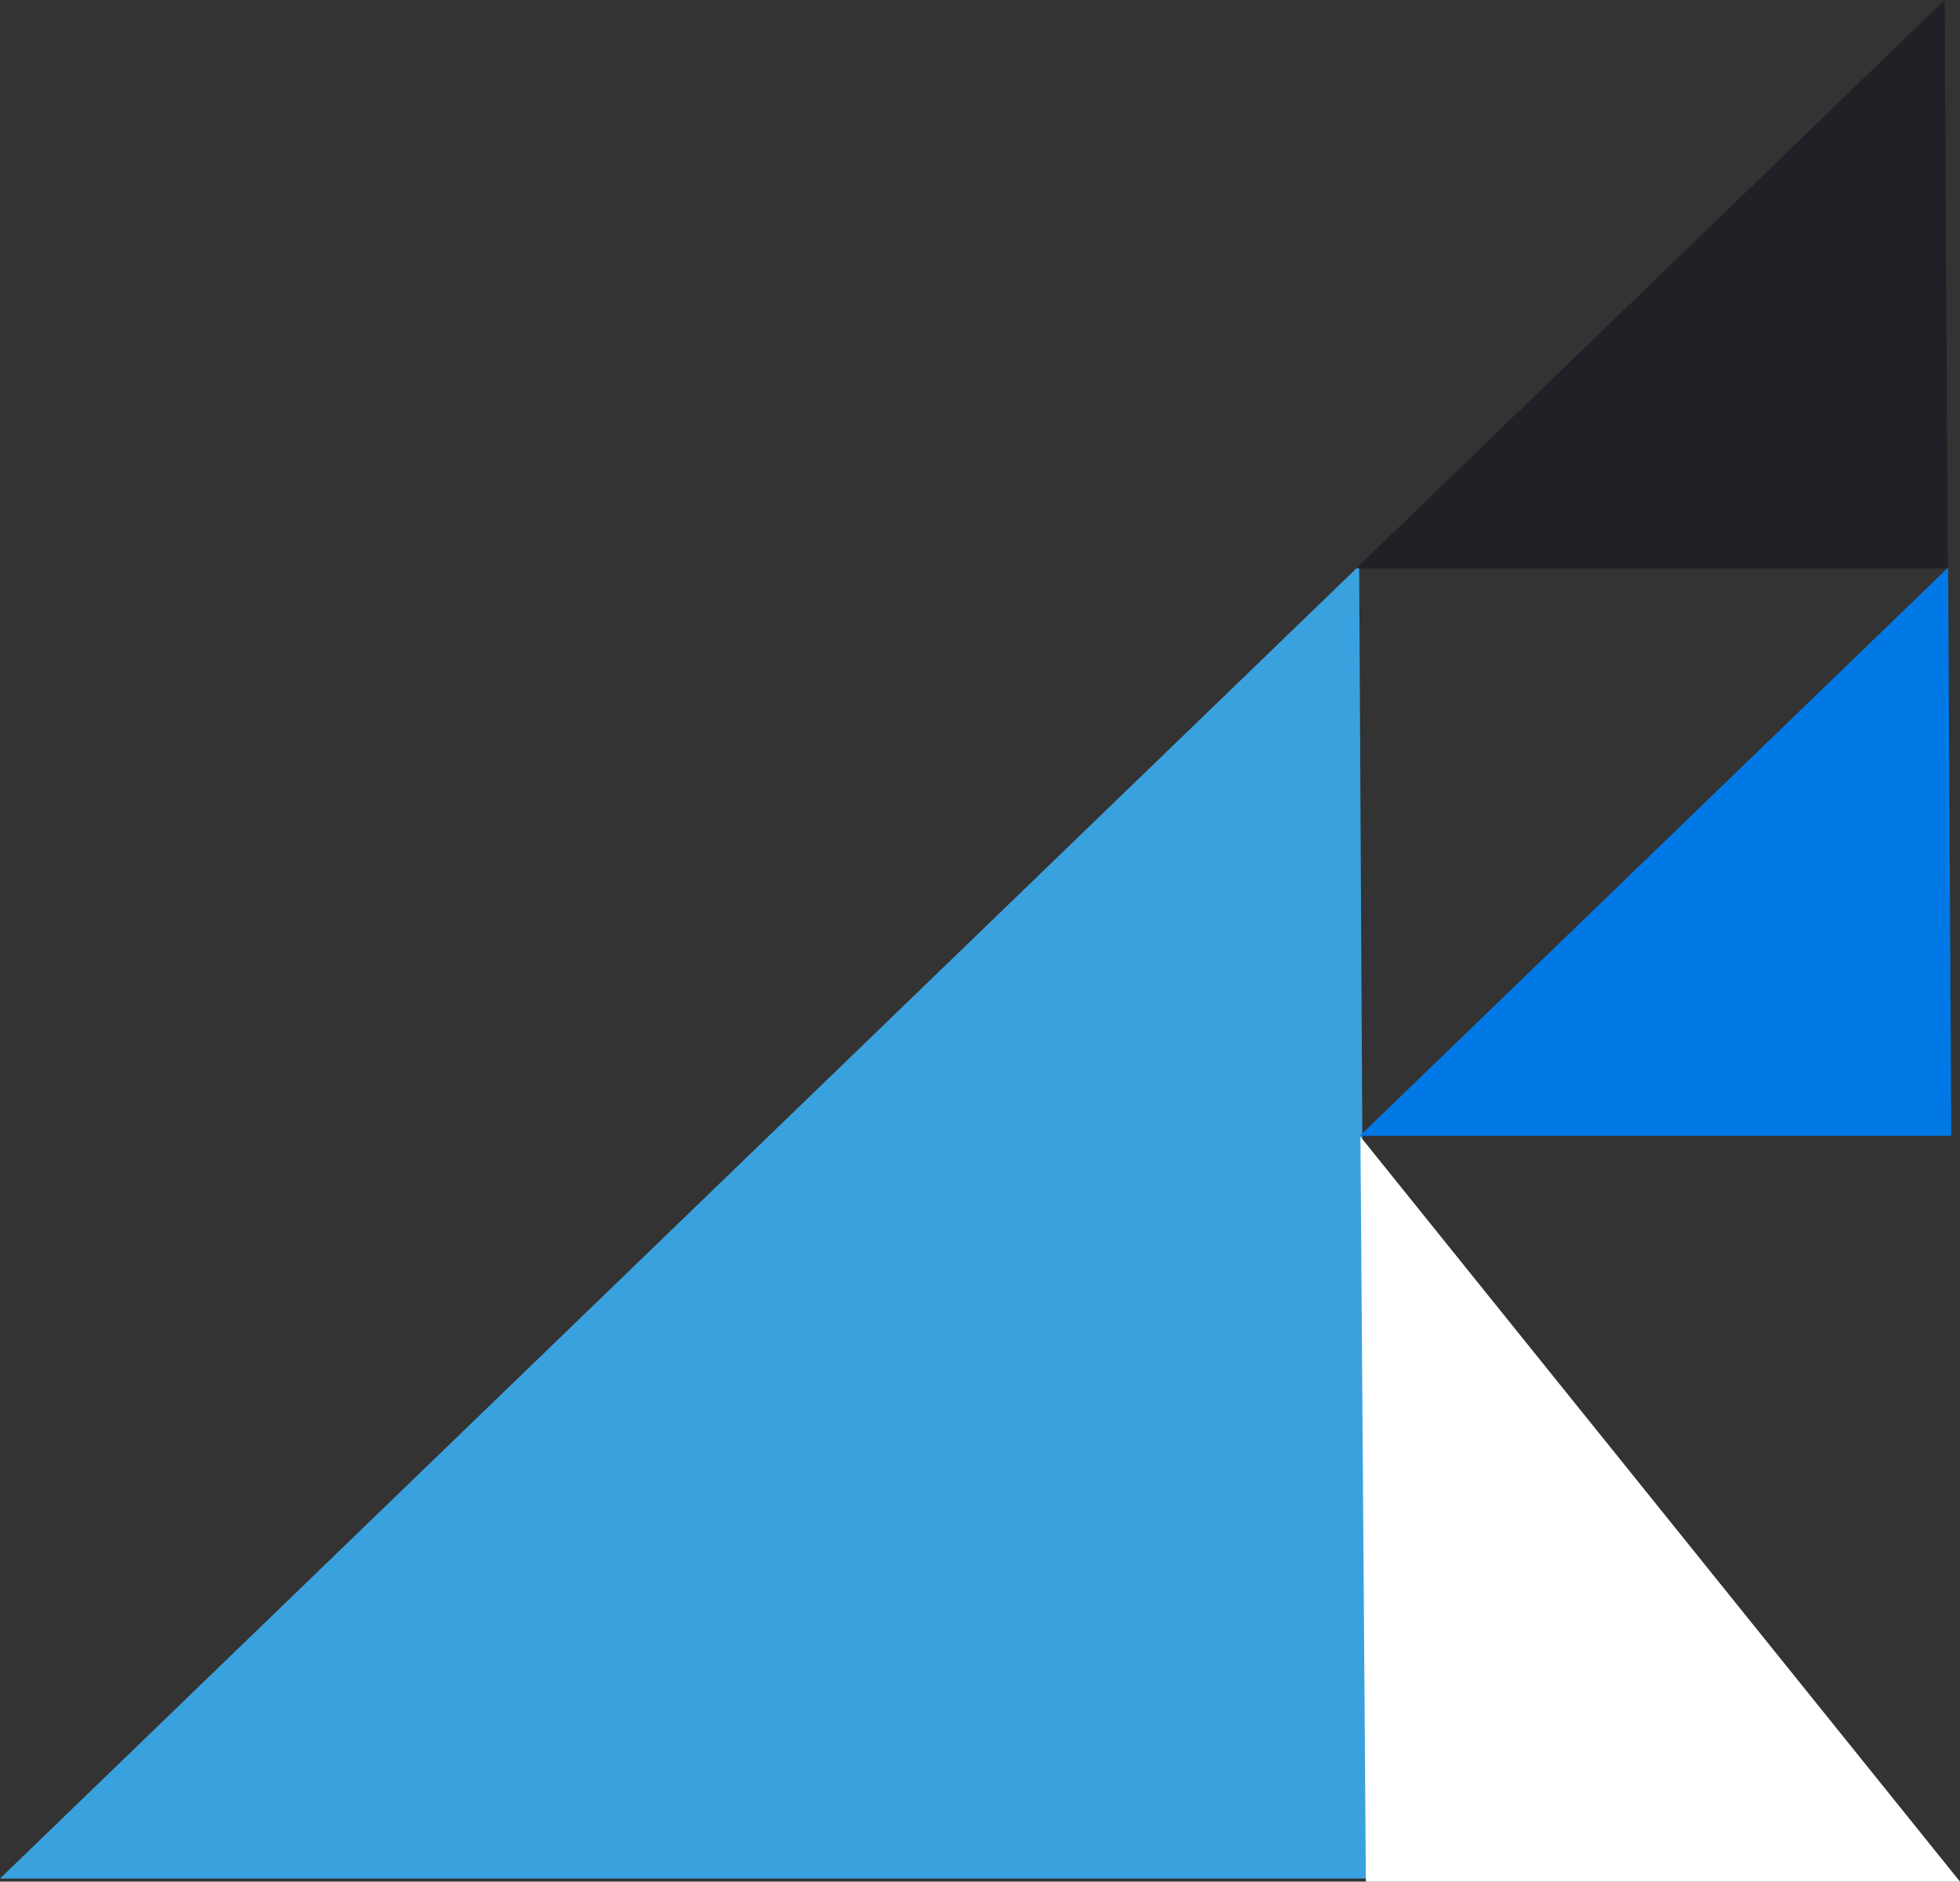 <svg xmlns="http://www.w3.org/2000/svg" width="508.454" height="488.027" viewBox="0 0 508.454 488.027">
  <rect x="0" y="0" width="508.454" height="488.027" fill="#333333" stroke="none"/>
  <g id="Group_8" data-name="Group 8" transform="translate(0 0)">
    <path id="Path_1" data-name="Path 1" d="M492.105,165.513,139.523,506H494Z" transform="translate(-139.522 -18.779)" fill="#3aa1df"/>
    <path id="Path_2" data-name="Path 2" d="M687.123,164.765,534.5,312.154H687.942Z" transform="translate(-181.749 -17.56)" fill="#0079e7"/>
    <path id="Path_3" data-name="Path 3" d="M686.123,1,533.5,148.389H686.942Z" transform="translate(-181.648 -1)" fill="#202026"/>
    <path id="Path_4" data-name="Path 4" d="M533.413,328.977,688.949,522.191H534.824Z" transform="translate(-180.495 -34.164)" fill="#fff"/>
  </g>
</svg>
